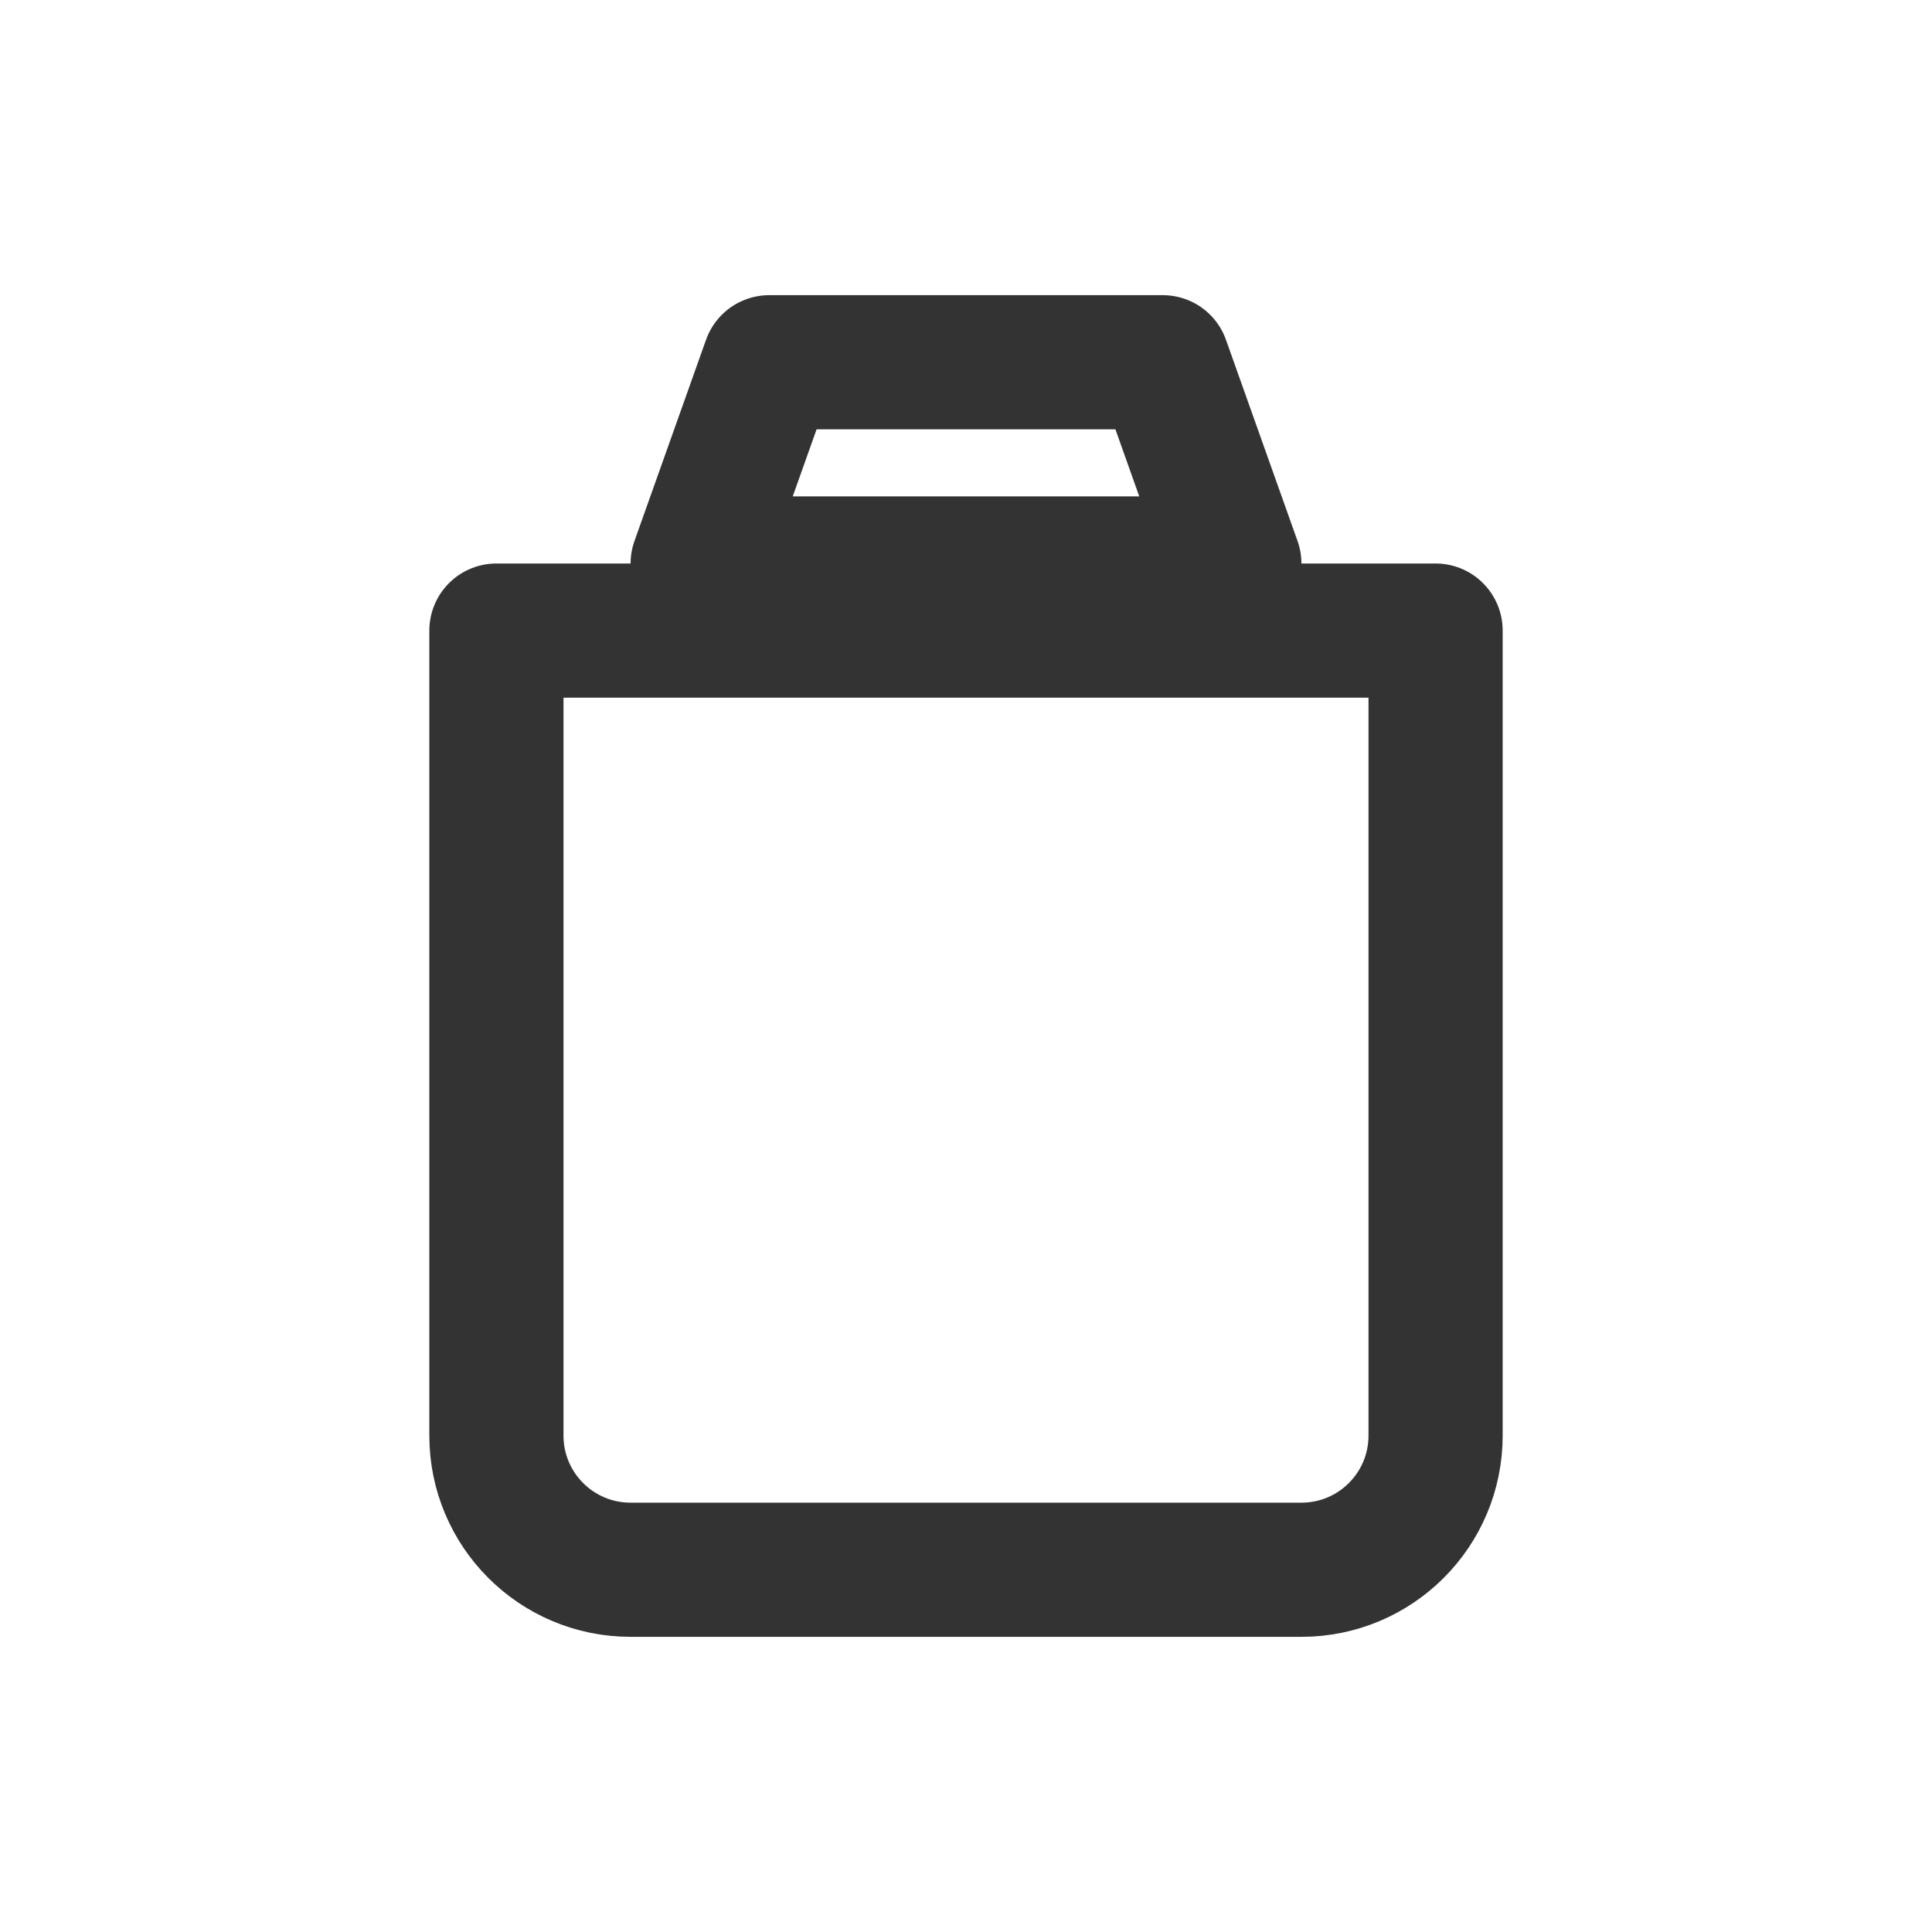 <svg xmlns="http://www.w3.org/2000/svg" fill="none" viewBox="-2.4 -2.4 28.80 28.80" height="800px" width="800px">

<g stroke-width="0" id="SVGRepo_bgCarrier"></g>

<g stroke-linejoin="round" stroke-linecap="round" id="SVGRepo_tracerCarrier"></g>

<g id="SVGRepo_iconCarrier"> <path stroke-linejoin="round" stroke-linecap="round" stroke-width="2" stroke="#333333" d="M5 7H19V19C19 20.105 18.105 21 17 21H7C5.895 21 5 20.105 5 19V7Z"></path> <path stroke-linejoin="round" stroke-linecap="round" stroke-width="2" stroke="#333333" d="M14.933 3H9.067L8 6H16L14.933 3Z"></path> </g>

</svg>